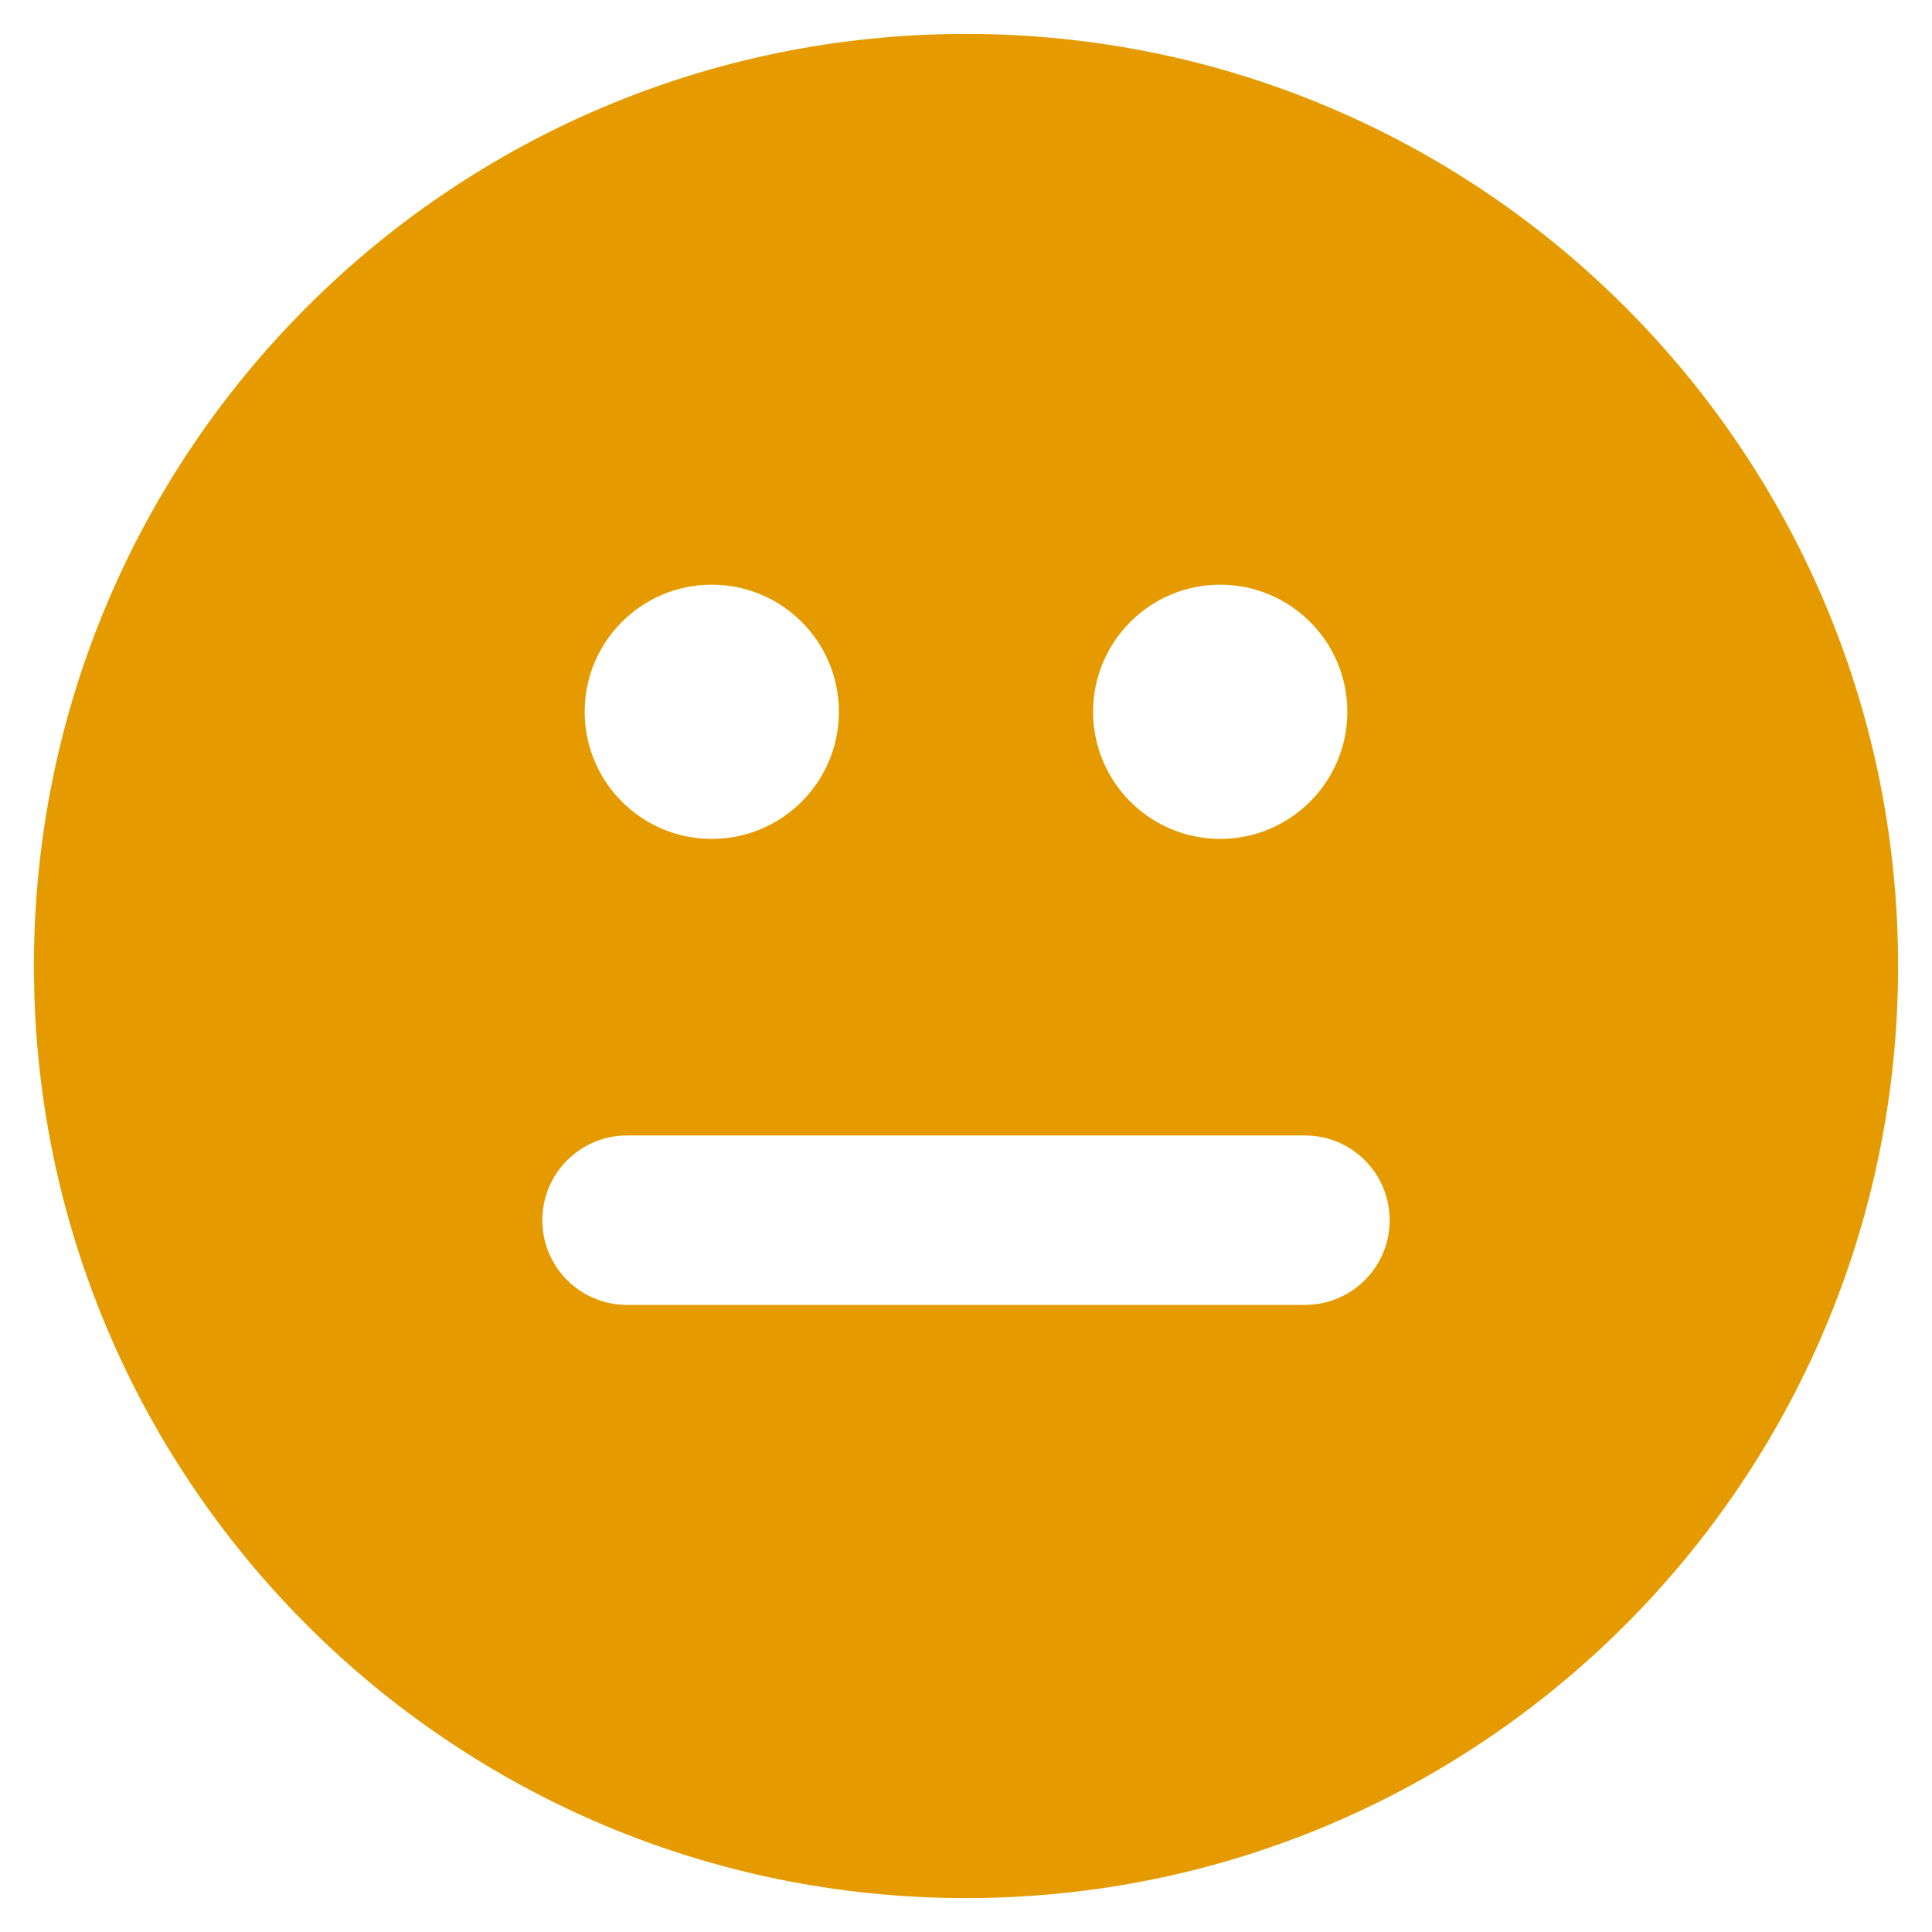 <svg width="38" height="38" viewBox="0 0 38 38" fill="none" xmlns="http://www.w3.org/2000/svg">
<path fill-rule="evenodd" clip-rule="evenodd" d="M19 0.667C8.875 0.667 0.667 8.875 0.667 19C0.667 29.125 8.875 37.333 19 37.333C29.125 37.333 37.333 29.125 37.333 19C37.333 8.875 29.125 0.667 19 0.667ZM21.5 14C21.5 12.619 22.619 11.5 24 11.5C25.381 11.5 26.5 12.619 26.5 14C26.5 15.38 25.381 16.5 24 16.5C22.619 16.5 21.5 15.38 21.5 14ZM10.667 24C10.667 23.079 11.413 22.333 12.333 22.333H25.667C26.587 22.333 27.333 23.079 27.333 24C27.333 24.92 26.587 25.666 25.667 25.666H12.333C11.413 25.666 10.667 24.92 10.667 24ZM11.5 14C11.5 12.619 12.619 11.5 14 11.5C15.381 11.5 16.5 12.619 16.5 14C16.5 15.38 15.381 16.5 14 16.5C12.619 16.5 11.5 15.38 11.5 14Z" fill="#E59B00"/>
</svg>
